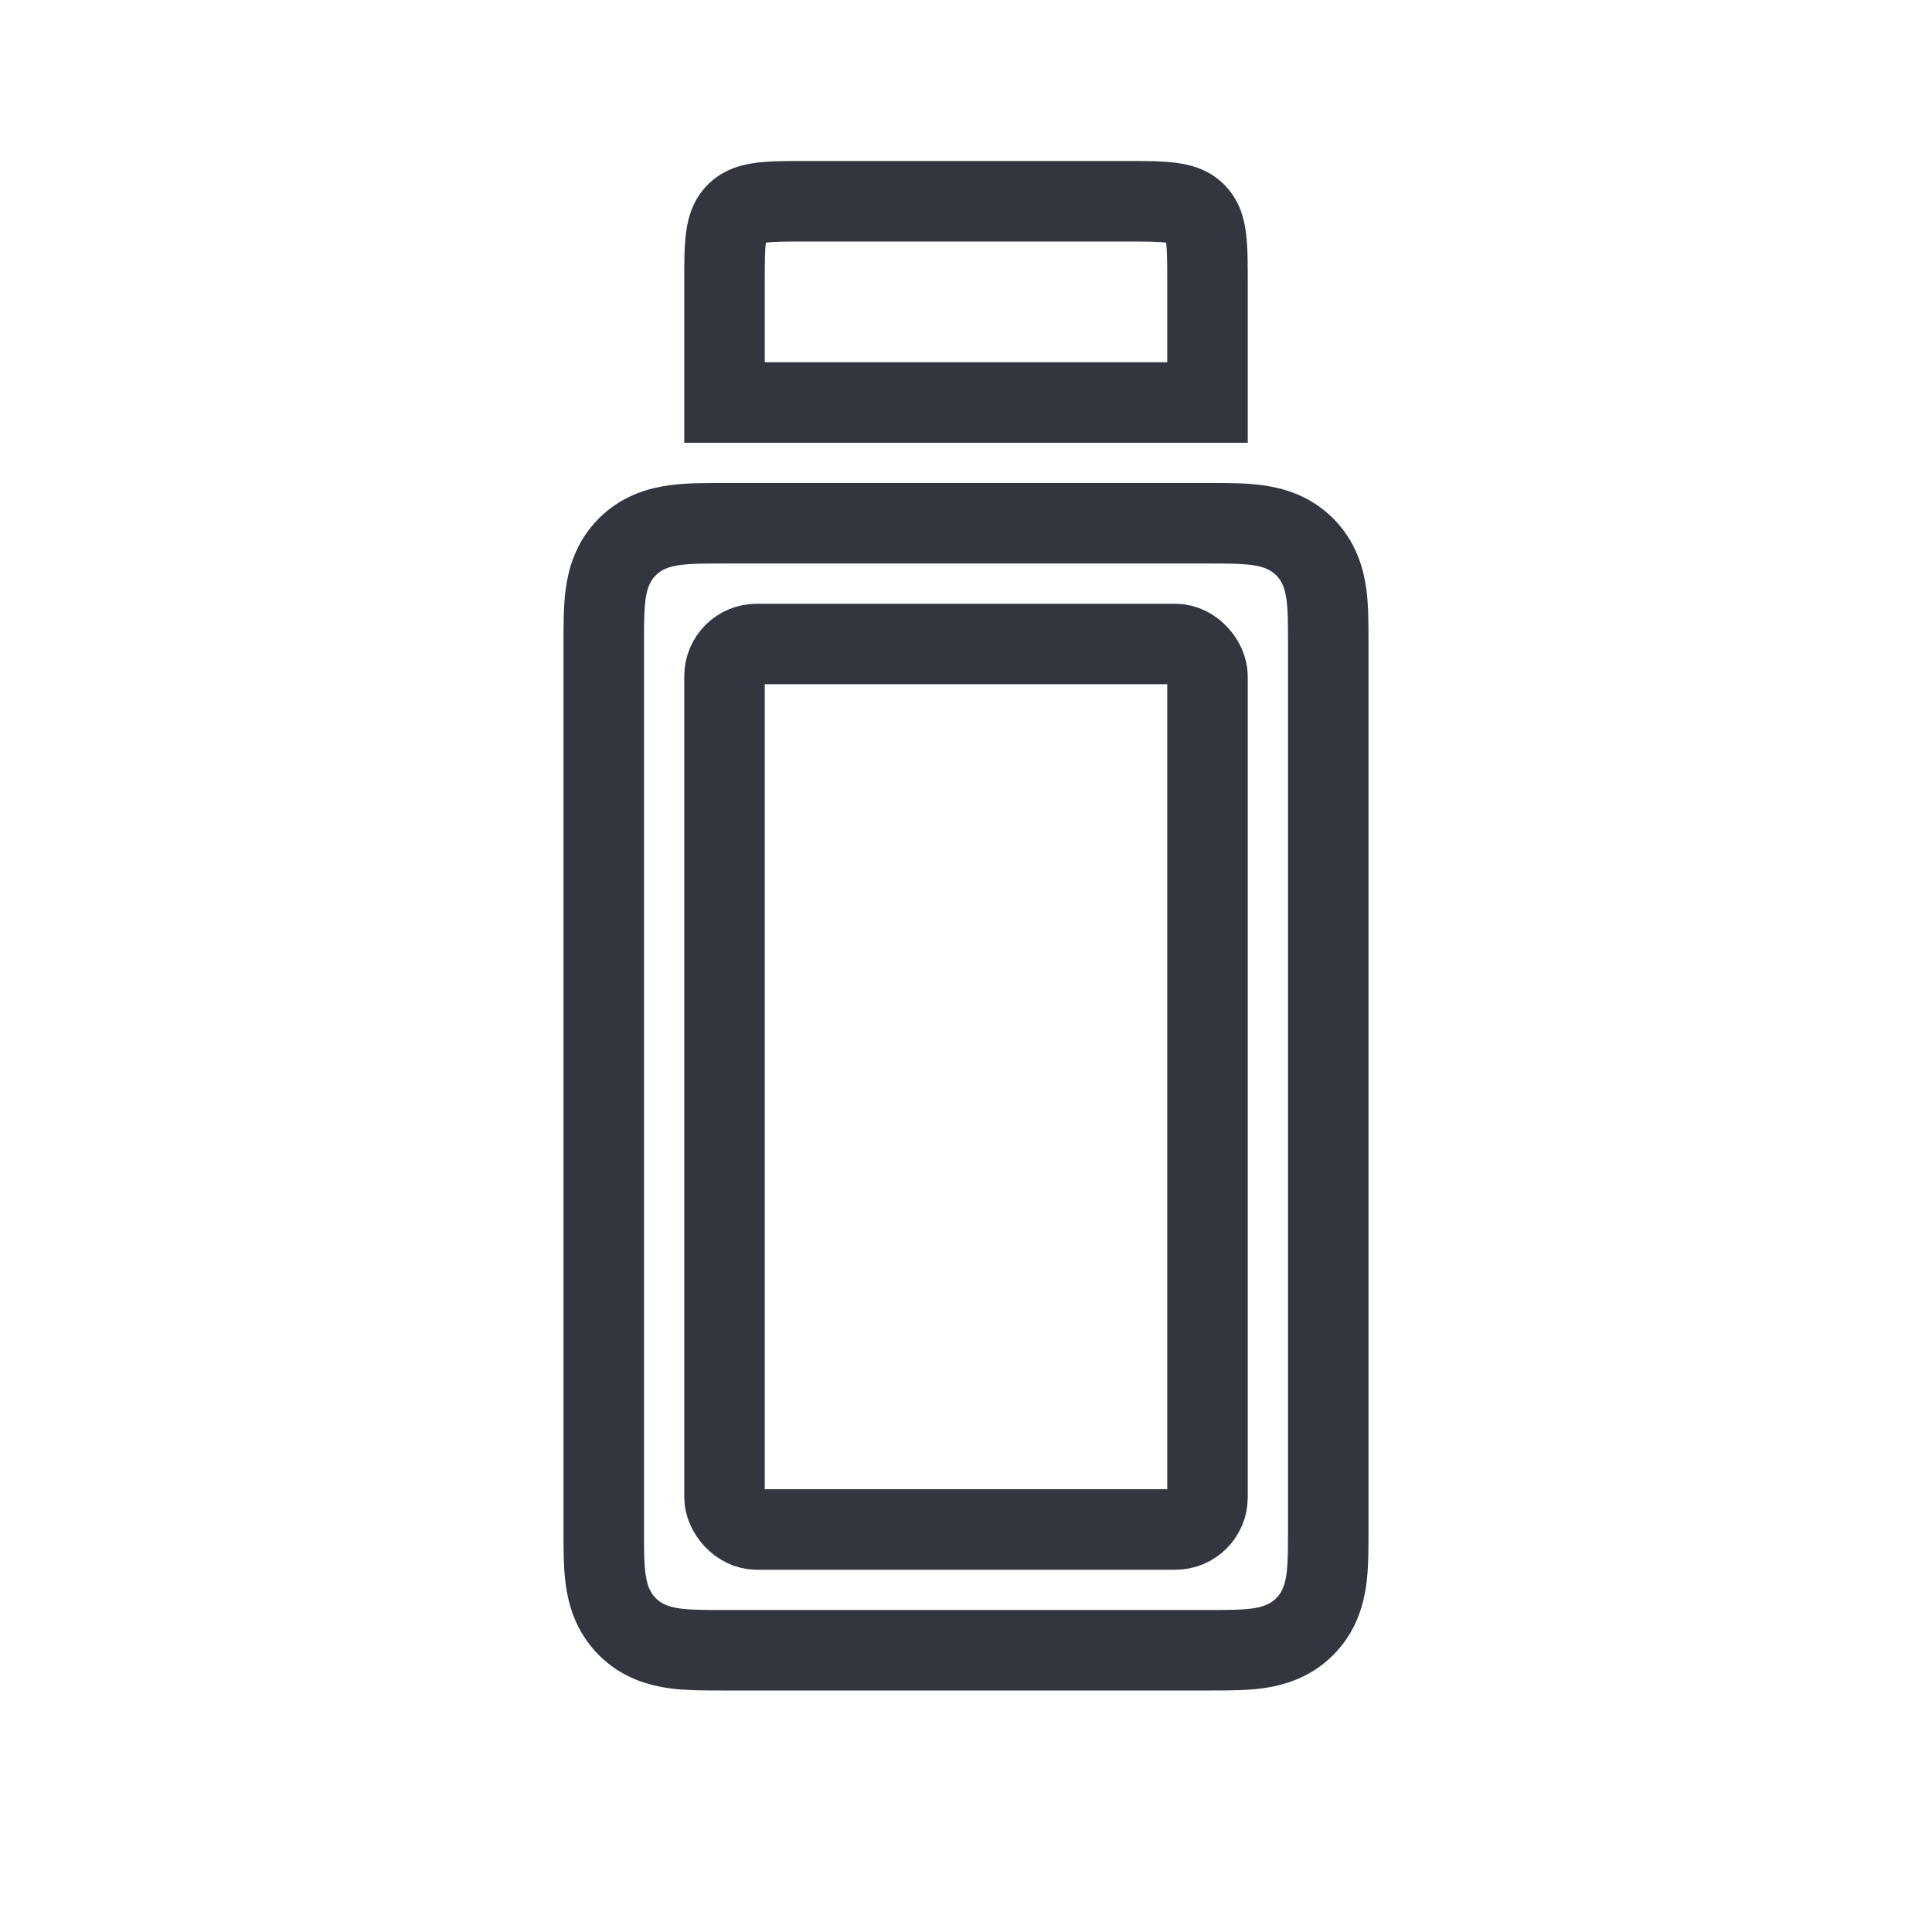 <svg width="48" height="48" viewBox="0 0 48 48" fill="none" xmlns="http://www.w3.org/2000/svg">
<path d="M15.586 13.586C15.223 13.949 15.097 14.386 15.046 14.77C15 15.109 15 15.521 15 15.946C15 15.964 15 15.982 15 16V38L15 38.054C15 38.478 15 38.891 15.046 39.23C15.097 39.614 15.223 40.051 15.586 40.414C15.949 40.777 16.386 40.903 16.77 40.955C17.109 41 17.521 41 17.946 41L18 41H30L30.054 41C30.479 41 30.891 41 31.23 40.955C31.614 40.903 32.051 40.777 32.414 40.414C32.777 40.051 32.903 39.614 32.955 39.23C33 38.891 33 38.478 33 38.054L33 38V16C33 15.982 33 15.964 33 15.946C33 15.521 33 15.109 32.955 14.77C32.903 14.386 32.777 13.949 32.414 13.586C32.051 13.223 31.614 13.097 31.23 13.046C30.891 13 30.479 13 30.054 13C30.036 13 30.018 13 30 13H18C17.982 13 17.964 13 17.946 13C17.521 13 17.109 13 16.77 13.046C16.386 13.097 15.949 13.223 15.586 13.586Z" stroke="#33363F" stroke-width="2"/>
<rect x="18" y="16" width="12" height="22" rx="0.8" stroke="#33363F" stroke-width="2"/>
<path d="M18 10H17V11H18V10ZM30 10V11H31V10H30ZM19 7C19 6.5 19.002 6.226 19.028 6.036C19.049 5.875 19.07 5.93 19 6L17.586 4.586C17.223 4.949 17.097 5.386 17.046 5.769C16.998 6.124 17 6.557 17 7H19ZM19 10V7H17V10H19ZM30 9H18V11H30V9ZM29 7V10H31V7H29ZM29 6C28.93 5.93 28.951 5.875 28.972 6.036C28.998 6.226 29 6.5 29 7H31C31 6.557 31.002 6.124 30.954 5.769C30.903 5.386 30.777 4.949 30.414 4.586L29 6ZM28 6C28.5 6 28.774 6.002 28.964 6.028C29.125 6.049 29.07 6.07 29 6L30.414 4.586C30.051 4.223 29.614 4.097 29.23 4.046C28.876 3.998 28.443 4 28 4V6ZM20 6H28V4H20V6ZM19 6C18.93 6.07 18.875 6.049 19.036 6.028C19.226 6.002 19.5 6 20 6V4C19.557 4 19.124 3.998 18.77 4.046C18.386 4.097 17.949 4.223 17.586 4.586L19 6Z" fill="#33363F"/>
</svg>
